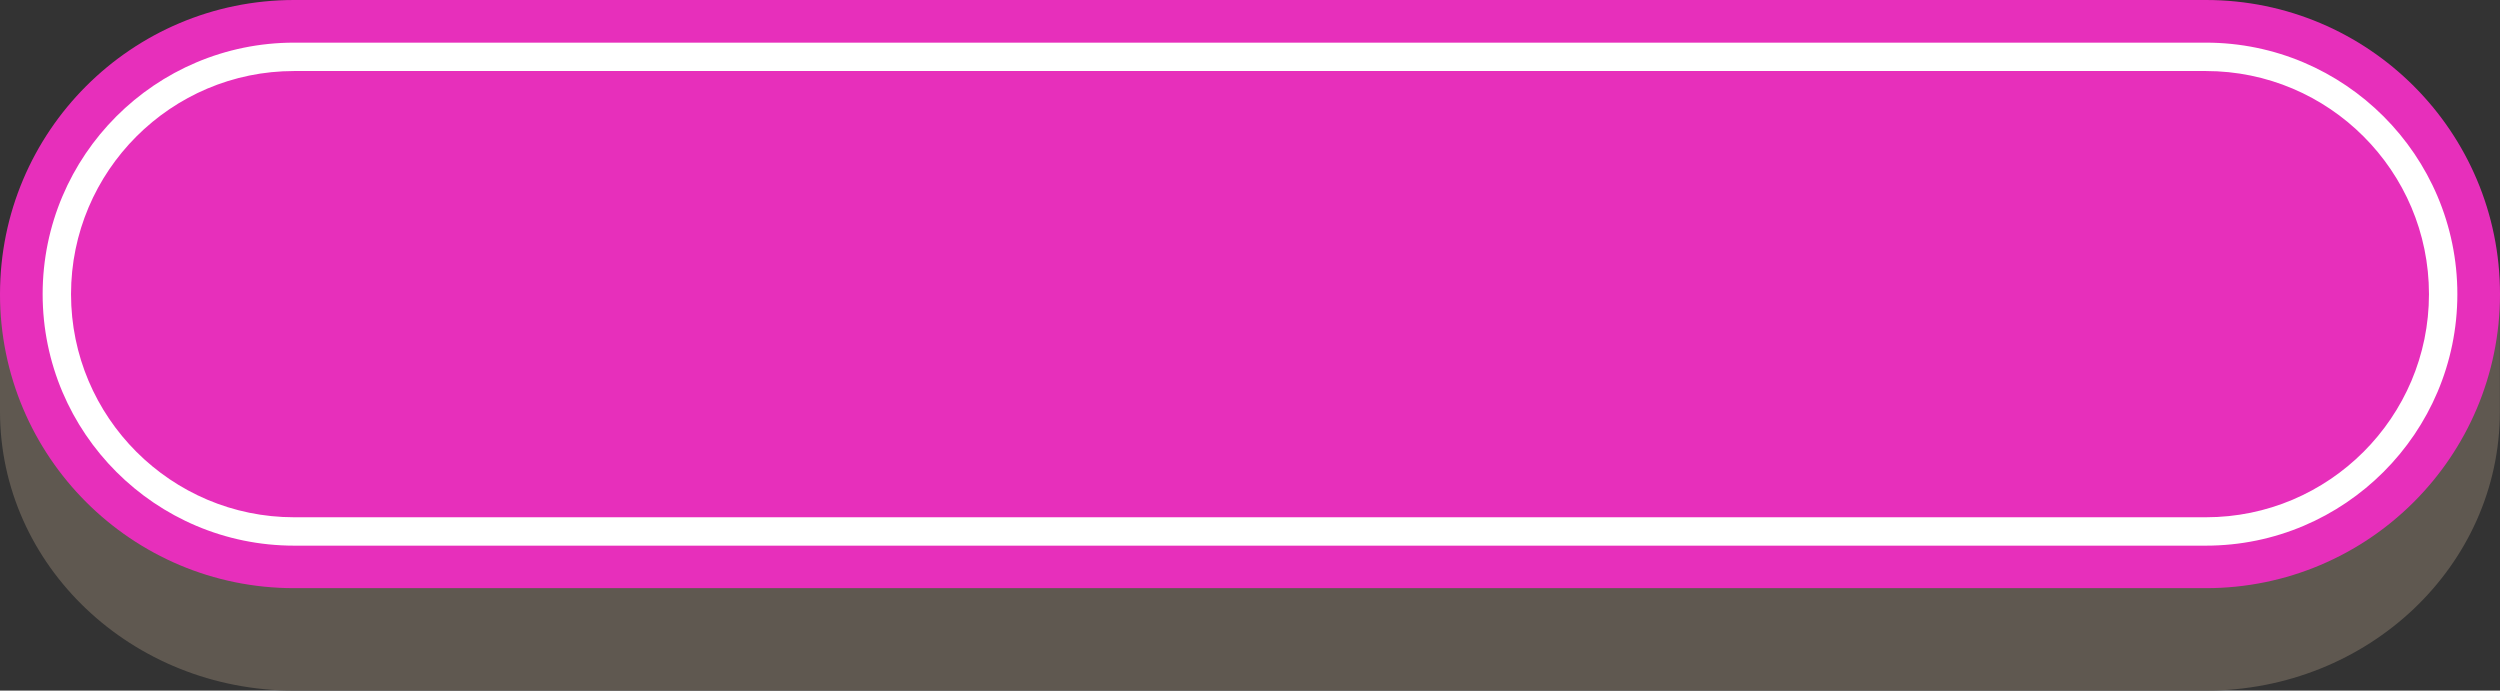 <?xml version="1.0" encoding="UTF-8" standalone="no"?><svg xmlns="http://www.w3.org/2000/svg" xmlns:xlink="http://www.w3.org/1999/xlink" fill="#000000" height="523.1" preserveAspectRatio="xMidYMid meet" version="1" viewBox="0.0 0.0 1893.6 523.1" width="1893.6" zoomAndPan="magnify"><rect x="0.0" y="0.0" width="1893.6" height="523.1" fill="#333333" stroke="none"/><g><g id="change1_1"><path d="M1893.5,222.8v88.9c0,116.8-99.7,211.4-222.8,211.4h-1448C99.7,523,0,428.4,0,311.6v-88.9L1893.5,222.8 L1893.5,222.8z" fill="#5f5850"/></g><g id="change2_1"><path d="M1670.8,445.5h-1448C99.7,445.5,0,345.8,0,222.8l0,0C0,99.7,99.7,0,222.8,0h1448 c123,0,222.8,99.7,222.8,222.8l0,0C1893.5,345.8,1793.8,445.5,1670.8,445.5z" fill="#e72fbb"/></g><g id="change3_1"><path d="M1670.8,413.3h-1448c-105,0-190.5-85.4-190.5-190.5S117.7,32.3,222.8,32.3h1448 c105,0,190.5,85.5,190.5,190.5S1775.8,413.3,1670.8,413.3z M222.8,53.8c-93.2,0-169,75.8-169,169s75.8,169,169,169h1448 c93.2,0,169-75.8,169-169s-75.8-169-169-169L222.8,53.8L222.8,53.8z" fill="#ffffff"/></g></g></svg>